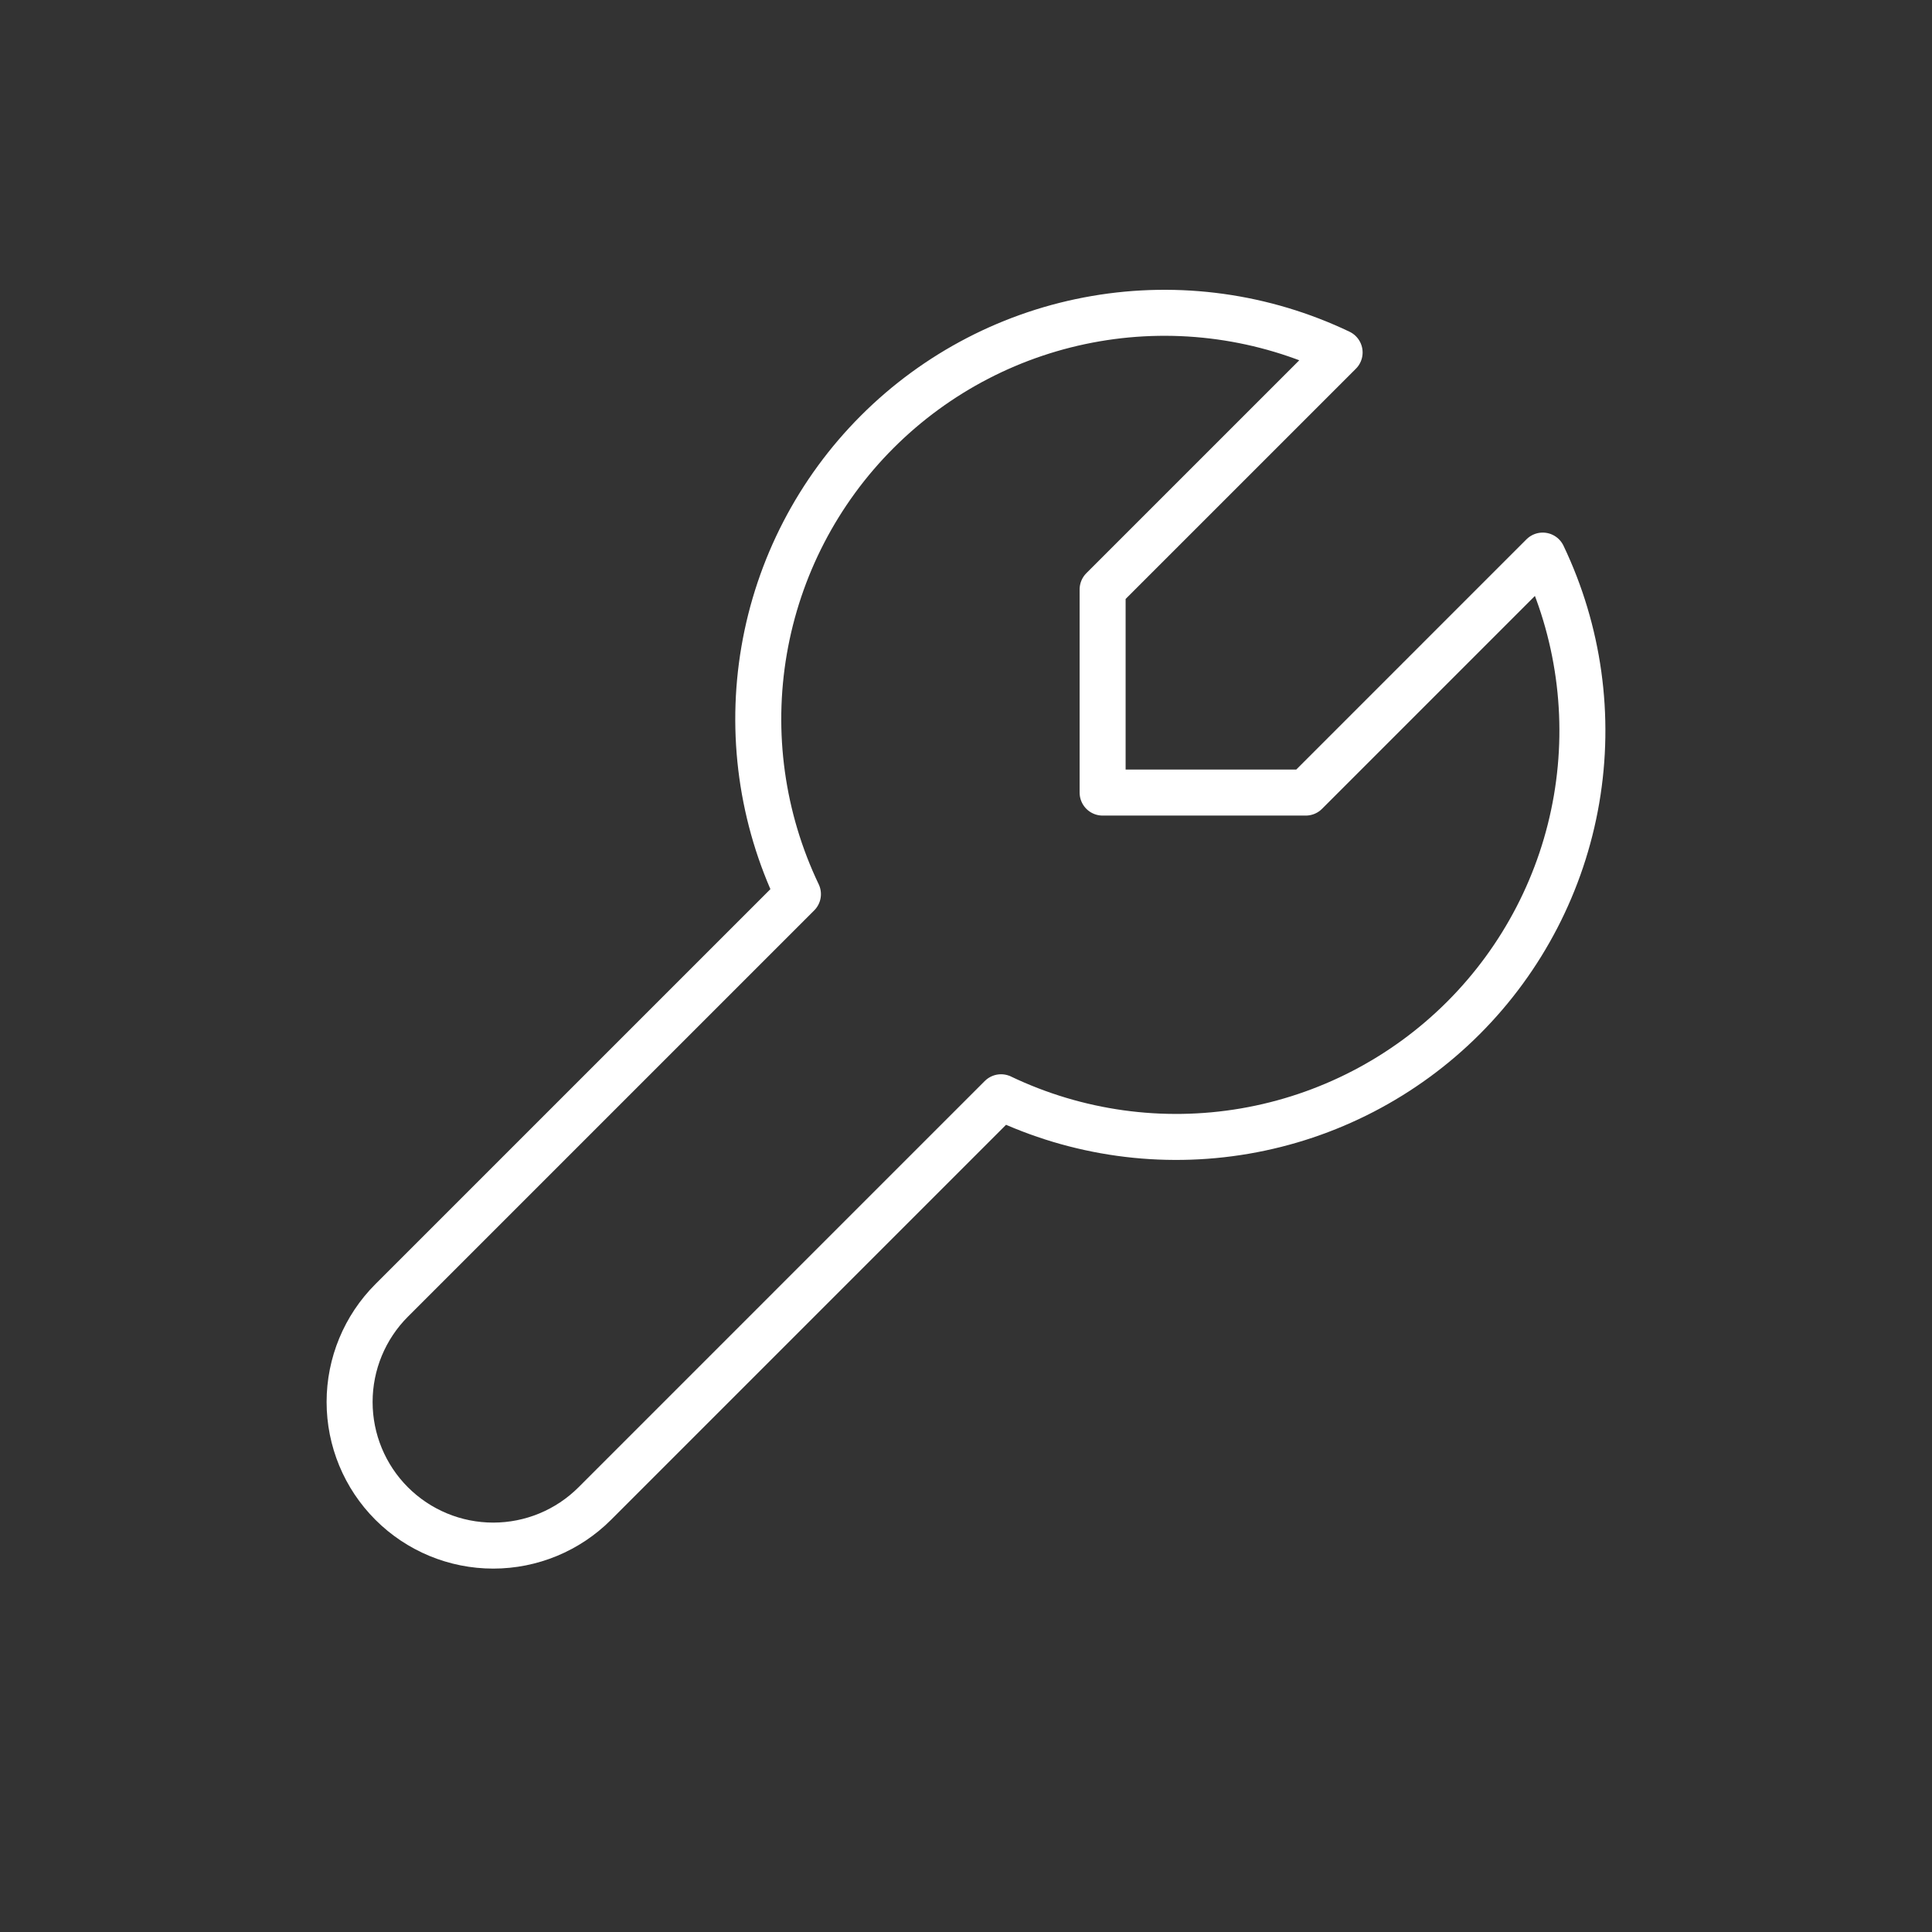 <svg width="105" height="105" viewBox="0 0 105 105" fill="none" xmlns="http://www.w3.org/2000/svg">
<rect x="0" y="0" width="105" height="105" fill="#333333" stroke="none"/>
<path d="M70.965 43.075H59.925V32.035L72.805 19.156C68.685 17.188 64.056 16.546 59.556 17.318C55.056 18.09 50.906 20.238 47.677 23.467C44.448 26.695 42.3 30.846 41.528 35.346C40.756 39.846 41.398 44.475 43.366 48.595L21.286 70.674C19.822 72.138 19 74.124 19 76.194C19 78.264 19.822 80.25 21.286 81.714C22.75 83.178 24.736 84 26.806 84C28.877 84 30.862 83.178 32.326 81.714L54.405 59.634C58.525 61.602 63.154 62.244 67.654 61.472C72.154 60.7 76.305 58.552 79.533 55.323C82.762 52.094 84.91 47.944 85.682 43.444C86.454 38.944 85.812 34.315 83.844 30.195L70.965 43.075Z" stroke="white" stroke-width="2.5" stroke-linecap="round" stroke-linejoin="round"/>
</svg>
